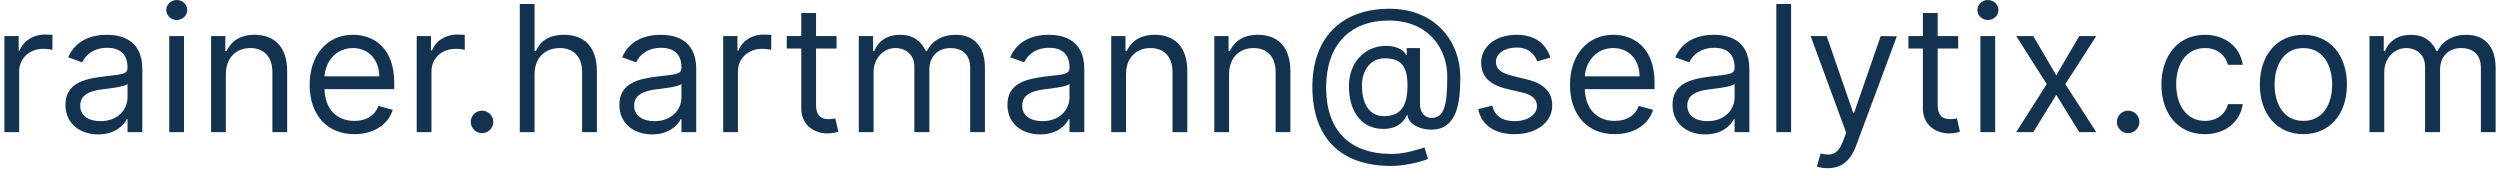 <svg width="227" height="16" viewBox="0 0 227 16" fill="none" xmlns="http://www.w3.org/2000/svg">
<path d="M0.399 12H1.74V6.477C1.74 5.295 2.672 4.432 3.945 4.432C4.303 4.432 4.672 4.5 4.763 4.523V3.159C4.609 3.148 4.257 3.136 4.058 3.136C3.013 3.136 2.104 3.727 1.786 4.591H1.695V3.273H0.399V12ZM8.92 12.204C10.443 12.204 11.239 11.386 11.511 10.818H11.579V12H12.921V6.25C12.921 3.477 10.807 3.159 9.693 3.159C8.375 3.159 6.875 3.614 6.193 5.205L7.466 5.659C7.761 5.023 8.46 4.341 9.739 4.341C10.972 4.341 11.579 4.994 11.579 6.114V6.159C11.579 6.807 10.921 6.75 9.33 6.955C7.71 7.165 5.943 7.523 5.943 9.523C5.943 11.227 7.261 12.204 8.92 12.204ZM9.125 11C8.057 11 7.284 10.523 7.284 9.591C7.284 8.568 8.216 8.25 9.261 8.114C9.83 8.045 11.352 7.886 11.579 7.614V8.841C11.579 9.932 10.716 11 9.125 11ZM15.368 12H16.709V3.273H15.368V12ZM16.05 1.818C16.572 1.818 17.004 1.409 17.004 0.909C17.004 0.409 16.572 0 16.05 0C15.527 0 15.095 0.409 15.095 0.909C15.095 1.409 15.527 1.818 16.05 1.818ZM20.506 6.75C20.506 5.227 21.449 4.364 22.733 4.364C23.977 4.364 24.733 5.176 24.733 6.545V12H26.074V6.455C26.074 4.227 24.886 3.159 23.119 3.159C21.801 3.159 20.983 3.75 20.574 4.636H20.46V3.273H19.165V12H20.506V6.75ZM32.183 12.182C33.956 12.182 35.251 11.296 35.66 9.977L34.365 9.614C34.024 10.523 33.234 10.977 32.183 10.977C30.609 10.977 29.524 9.96 29.462 8.091H35.797V7.523C35.797 4.273 33.865 3.159 32.047 3.159C29.683 3.159 28.115 5.023 28.115 7.705C28.115 10.386 29.66 12.182 32.183 12.182ZM29.462 6.932C29.553 5.574 30.513 4.364 32.047 4.364C33.501 4.364 34.433 5.455 34.433 6.932H29.462ZM37.837 12H39.178V6.477C39.178 5.295 40.109 4.432 41.382 4.432C41.74 4.432 42.109 4.5 42.2 4.523V3.159C42.047 3.148 41.695 3.136 41.496 3.136C40.45 3.136 39.541 3.727 39.223 4.591H39.132V3.273H37.837V12ZM43.767 12.091C44.33 12.091 44.79 11.631 44.79 11.068C44.79 10.506 44.33 10.046 43.767 10.046C43.205 10.046 42.744 10.506 42.744 11.068C42.744 11.631 43.205 12.091 43.767 12.091ZM48.537 6.75C48.537 5.227 49.508 4.364 50.832 4.364C52.094 4.364 52.855 5.159 52.855 6.545V12H54.196V6.455C54.196 4.21 53.003 3.159 51.219 3.159C49.844 3.159 49.06 3.733 48.651 4.636H48.537V0.364H47.196V12H48.537V6.75ZM59.217 12.204C60.74 12.204 61.535 11.386 61.808 10.818H61.876V12H63.217V6.25C63.217 3.477 61.104 3.159 59.99 3.159C58.672 3.159 57.172 3.614 56.49 5.205L57.763 5.659C58.058 5.023 58.757 4.341 60.035 4.341C61.269 4.341 61.876 4.994 61.876 6.114V6.159C61.876 6.807 61.217 6.75 59.626 6.955C58.007 7.165 56.24 7.523 56.24 9.523C56.24 11.227 57.558 12.204 59.217 12.204ZM59.422 11C58.354 11 57.581 10.523 57.581 9.591C57.581 8.568 58.513 8.25 59.558 8.114C60.126 8.045 61.649 7.886 61.876 7.614V8.841C61.876 9.932 61.013 11 59.422 11ZM65.665 12H67.006V6.477C67.006 5.295 67.938 4.432 69.21 4.432C69.568 4.432 69.938 4.5 70.028 4.523V3.159C69.875 3.148 69.523 3.136 69.324 3.136C68.278 3.136 67.369 3.727 67.051 4.591H66.96V3.273H65.665V12ZM75.96 3.273H74.097V1.182H72.756V3.273H71.438V4.409H72.756V9.864C72.756 11.386 73.983 12.114 75.119 12.114C75.619 12.114 75.938 12.023 76.119 11.954L75.847 10.75C75.733 10.773 75.551 10.818 75.256 10.818C74.665 10.818 74.097 10.636 74.097 9.5V4.409H75.96V3.273ZM77.977 12H79.318V6.545C79.318 5.267 80.25 4.364 81.296 4.364C82.312 4.364 83.023 5.028 83.023 6.023V12H84.386V6.318C84.386 5.193 85.091 4.364 86.318 4.364C87.273 4.364 88.091 4.869 88.091 6.159V12H89.432V6.159C89.432 4.108 88.329 3.159 86.773 3.159C85.523 3.159 84.608 3.733 84.159 4.636H84.068C83.636 3.705 82.875 3.159 81.727 3.159C80.591 3.159 79.75 3.705 79.386 4.636H79.273V3.273H77.977V12ZM94.452 12.204C95.974 12.204 96.77 11.386 97.043 10.818H97.111V12H98.452V6.25C98.452 3.477 96.338 3.159 95.224 3.159C93.906 3.159 92.406 3.614 91.724 5.205L92.997 5.659C93.293 5.023 93.992 4.341 95.27 4.341C96.503 4.341 97.111 4.994 97.111 6.114V6.159C97.111 6.807 96.452 6.75 94.861 6.955C93.242 7.165 91.474 7.523 91.474 9.523C91.474 11.227 92.793 12.204 94.452 12.204ZM94.656 11C93.588 11 92.815 10.523 92.815 9.591C92.815 8.568 93.747 8.25 94.793 8.114C95.361 8.045 96.883 7.886 97.111 7.614V8.841C97.111 9.932 96.247 11 94.656 11ZM102.24 6.75C102.24 5.227 103.183 4.364 104.467 4.364C105.712 4.364 106.467 5.176 106.467 6.545V12H107.808V6.455C107.808 4.227 106.621 3.159 104.854 3.159C103.536 3.159 102.717 3.75 102.308 4.636H102.195V3.273H100.899V12H102.24V6.75ZM111.599 6.75C111.599 5.227 112.543 4.364 113.827 4.364C115.071 4.364 115.827 5.176 115.827 6.545V12H117.168V6.455C117.168 4.227 115.98 3.159 114.213 3.159C112.895 3.159 112.077 3.75 111.668 4.636H111.554V3.273H110.259V12H111.599V6.75ZM126.322 15.068C127.482 15.068 128.959 14.727 129.663 14.432L129.345 13.386C128.936 13.523 127.618 13.977 126.368 13.977C122.482 13.977 120.413 11.796 120.413 7.932C120.413 4.136 122.527 1.864 126.095 1.864C129.709 1.864 131.413 4.409 131.413 6.955C131.413 9.545 131.141 10.704 129.982 10.704C129.3 10.704 128.936 10.136 128.936 9.5V4.364H127.732V5H127.663C127.504 4.5 126.618 4.068 125.482 4.182C123.777 4.364 122.482 5.773 122.482 7.818C122.482 9.977 123.504 11.636 125.482 11.704C126.777 11.75 127.459 11.114 127.732 10.454H127.8C127.936 11.432 129.163 11.773 129.959 11.773C132.368 11.773 132.595 9.182 132.595 6.977C132.595 3.864 130.413 0.795 126.163 0.795C121.777 0.795 119.163 3.455 119.163 7.886C119.163 12.477 121.686 15.068 126.322 15.068ZM125.663 10.546C124.186 10.546 123.663 9.205 123.663 7.75C123.663 6.432 124.413 5.295 125.709 5.295C127.072 5.295 127.8 5.841 127.8 7.75C127.8 9.636 127.186 10.546 125.663 10.546ZM140.784 5.227C140.364 3.989 139.42 3.159 137.693 3.159C135.852 3.159 134.489 4.205 134.489 5.682C134.489 6.886 135.205 7.693 136.807 8.068L138.261 8.409C139.142 8.614 139.557 9.034 139.557 9.636C139.557 10.386 138.761 11 137.511 11C136.415 11 135.727 10.528 135.489 9.591L134.216 9.909C134.528 11.392 135.75 12.182 137.534 12.182C139.562 12.182 140.943 11.074 140.943 9.568C140.943 8.352 140.182 7.585 138.625 7.205L137.33 6.886C136.295 6.631 135.83 6.284 135.83 5.614C135.83 4.864 136.625 4.318 137.693 4.318C138.864 4.318 139.347 4.966 139.58 5.568L140.784 5.227ZM146.621 12.182C148.393 12.182 149.689 11.296 150.098 9.977L148.803 9.614C148.462 10.523 147.672 10.977 146.621 10.977C145.047 10.977 143.962 9.96 143.899 8.091H150.234V7.523C150.234 4.273 148.303 3.159 146.484 3.159C144.121 3.159 142.553 5.023 142.553 7.705C142.553 10.386 144.098 12.182 146.621 12.182ZM143.899 6.932C143.99 5.574 144.95 4.364 146.484 4.364C147.939 4.364 148.871 5.455 148.871 6.932H143.899ZM154.842 12.204C156.365 12.204 157.161 11.386 157.433 10.818H157.501V12H158.842V6.25C158.842 3.477 156.729 3.159 155.615 3.159C154.297 3.159 152.797 3.614 152.115 5.205L153.388 5.659C153.683 5.023 154.382 4.341 155.661 4.341C156.893 4.341 157.501 4.994 157.501 6.114V6.159C157.501 6.807 156.842 6.75 155.251 6.955C153.632 7.165 151.865 7.523 151.865 9.523C151.865 11.227 153.183 12.204 154.842 12.204ZM155.047 11C153.979 11 153.206 10.523 153.206 9.591C153.206 8.568 154.138 8.25 155.183 8.114C155.751 8.045 157.274 7.886 157.501 7.614V8.841C157.501 9.932 156.638 11 155.047 11ZM162.631 0.364H161.29V12H162.631V0.364ZM165.95 15.273C167.161 15.273 168.013 14.631 168.518 13.273L172.234 3.295L170.768 3.273L168.359 10.227H168.268L165.859 3.273H164.405L167.632 12.046L167.382 12.727C166.893 14.057 166.291 14.182 165.314 13.932L164.973 15.114C165.109 15.182 165.496 15.273 165.95 15.273ZM177.804 3.273H175.94V1.182H174.599V3.273H173.281V4.409H174.599V9.864C174.599 11.386 175.827 12.114 176.963 12.114C177.463 12.114 177.781 12.023 177.963 11.954L177.69 10.75C177.577 10.773 177.395 10.818 177.099 10.818C176.509 10.818 175.94 10.636 175.94 9.5V4.409H177.804V3.273ZM179.821 12H181.162V3.273H179.821V12ZM180.503 1.818C181.026 1.818 181.457 1.409 181.457 0.909C181.457 0.409 181.026 0 180.503 0C179.98 0 179.548 0.409 179.548 0.909C179.548 1.409 179.98 1.818 180.503 1.818ZM184.618 3.273H183.072L185.845 7.636L183.072 12H184.618L186.709 8.614L188.8 12H190.345L187.527 7.636L190.345 3.273H188.8L186.709 6.841L184.618 3.273ZM193.236 12.091C193.798 12.091 194.259 11.631 194.259 11.068C194.259 10.506 193.798 10.046 193.236 10.046C192.673 10.046 192.213 10.506 192.213 11.068C192.213 11.631 192.673 12.091 193.236 12.091ZM200.21 12.182C202.142 12.182 203.415 11 203.642 9.455H202.301C202.051 10.409 201.256 10.977 200.21 10.977C198.619 10.977 197.597 9.659 197.597 7.636C197.597 5.659 198.642 4.364 200.21 4.364C201.392 4.364 202.097 5.091 202.301 5.886H203.642C203.415 4.25 202.028 3.159 200.188 3.159C197.824 3.159 196.256 5.023 196.256 7.682C196.256 10.296 197.756 12.182 200.21 12.182ZM209.148 12.182C211.511 12.182 213.102 10.386 213.102 7.682C213.102 4.955 211.511 3.159 209.148 3.159C206.784 3.159 205.193 4.955 205.193 7.682C205.193 10.386 206.784 12.182 209.148 12.182ZM209.148 10.977C207.352 10.977 206.534 9.432 206.534 7.682C206.534 5.932 207.352 4.364 209.148 4.364C210.943 4.364 211.761 5.932 211.761 7.682C211.761 9.432 210.943 10.977 209.148 10.977ZM215.149 12H216.49V6.545C216.49 5.267 217.422 4.364 218.467 4.364C219.484 4.364 220.195 5.028 220.195 6.023V12H221.558V6.318C221.558 5.193 222.263 4.364 223.49 4.364C224.445 4.364 225.263 4.869 225.263 6.159V12H226.604V6.159C226.604 4.108 225.501 3.159 223.945 3.159C222.695 3.159 221.78 3.733 221.331 4.636H221.24C220.808 3.705 220.047 3.159 218.899 3.159C217.763 3.159 216.922 3.705 216.558 4.636H216.445V3.273H215.149V12Z" fill="#133250"/>
</svg>
